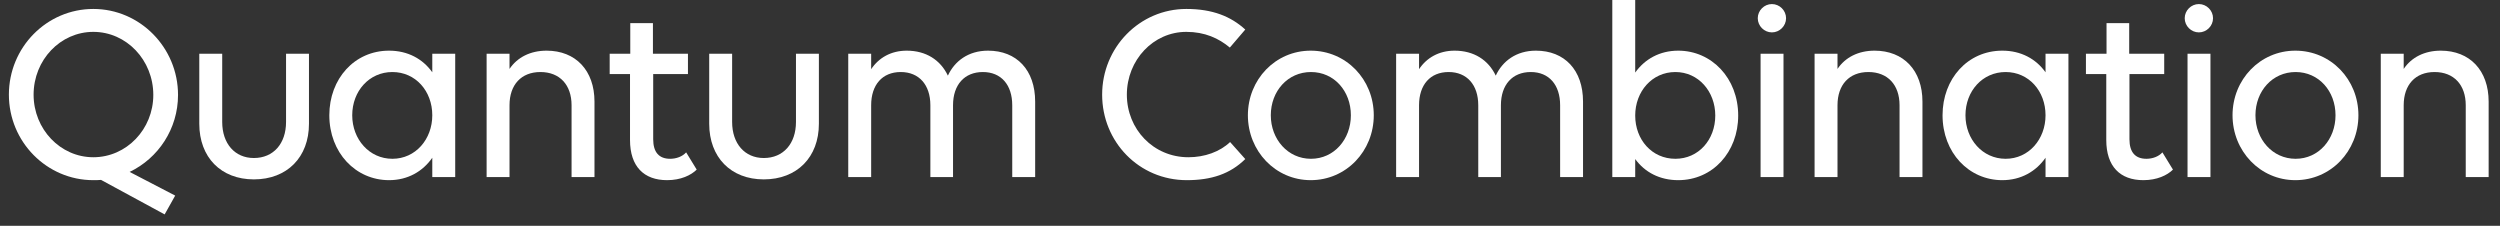 <svg xmlns="http://www.w3.org/2000/svg" width="155" height="14" viewBox="0 0 155 14" fill="none"><rect x="0" y="0" width="155" height="14" fill="#333333" stroke="none"/><path d="M5.786 0.555C8.675 0.555 11.038 2.949 11.038 5.886C11.038 7.993 9.809 9.813 8.037 10.659L10.862 12.127L10.208 13.293L6.265 11.154C6.106 11.17 5.946 11.17 5.786 11.17C2.897 11.17 0.551 8.791 0.551 5.87C0.551 2.933 2.897 0.555 5.786 0.555ZM5.786 9.749C7.845 9.749 9.505 8.009 9.505 5.886C9.505 3.732 7.845 1.976 5.786 1.976C3.743 1.976 2.083 3.716 2.083 5.87C2.083 8.009 3.743 9.749 5.786 9.749Z" fill="white"></path><path d="M13.777 3.332V7.562C13.777 8.903 14.559 9.797 15.74 9.797C16.953 9.797 17.735 8.903 17.735 7.562V3.332H19.156V7.674C19.156 9.749 17.799 11.122 15.74 11.122C13.697 11.122 12.356 9.749 12.356 7.674V3.332H13.777Z" fill="white"></path><path d="M26.802 10.978V9.781C26.212 10.627 25.286 11.17 24.121 11.17C22.046 11.17 20.418 9.462 20.418 7.147C20.418 4.881 21.982 3.141 24.121 3.141C25.286 3.141 26.212 3.652 26.802 4.482V3.332H28.223V10.978H26.802ZM24.328 9.845C25.765 9.845 26.802 8.632 26.802 7.147C26.802 5.647 25.765 4.466 24.328 4.466C22.892 4.466 21.838 5.647 21.838 7.147C21.838 8.632 22.892 9.845 24.328 9.845Z" fill="white"></path><path d="M31.59 6.525V10.978H30.17V3.332H31.59V4.274C32.069 3.556 32.883 3.141 33.889 3.141C35.693 3.141 36.858 4.37 36.858 6.301V10.978H35.437V6.525C35.437 5.264 34.703 4.466 33.506 4.466C32.309 4.466 31.59 5.264 31.59 6.525Z" fill="white"></path><path d="M37.8 4.593V3.332H39.077V1.433H40.482V3.332H42.653V4.593H40.498V8.632C40.498 9.446 40.865 9.845 41.551 9.845C41.934 9.845 42.317 9.701 42.541 9.446L43.195 10.515C42.844 10.867 42.206 11.17 41.36 11.17C39.923 11.17 39.061 10.324 39.061 8.68V4.593H37.8Z" fill="white"></path><path d="M45.392 3.332V7.562C45.392 8.903 46.174 9.797 47.355 9.797C48.568 9.797 49.35 8.903 49.35 7.562V3.332H50.771V7.674C50.771 9.749 49.414 11.122 47.355 11.122C45.312 11.122 43.971 9.749 43.971 7.674V3.332H45.392Z" fill="white"></path><path d="M54.012 6.525V10.978H52.591V3.332H54.012V4.29C54.475 3.588 55.241 3.141 56.215 3.141C57.412 3.141 58.306 3.716 58.769 4.689C59.184 3.795 60.029 3.141 61.259 3.141C63.03 3.141 64.18 4.338 64.18 6.301V10.978H62.759V6.525C62.759 5.264 62.073 4.466 60.939 4.466C59.79 4.466 59.088 5.264 59.088 6.525V10.978H57.683V6.525C57.683 5.264 56.981 4.466 55.847 4.466C54.698 4.466 54.012 5.264 54.012 6.525Z" fill="white"></path><path d="M77.207 1.832L76.25 2.949C75.563 2.375 74.701 1.976 73.552 1.976C71.509 1.976 69.865 3.716 69.865 5.87C69.865 8.009 71.509 9.749 73.68 9.749C74.686 9.749 75.627 9.414 76.266 8.807L77.207 9.861C76.266 10.787 75.1 11.17 73.584 11.17C70.615 11.17 68.333 8.791 68.333 5.87C68.333 2.933 70.663 0.555 73.552 0.555C75.18 0.555 76.314 1.018 77.207 1.832Z" fill="white"></path><path d="M81.264 11.17C79.077 11.17 77.369 9.366 77.369 7.147C77.369 4.929 79.077 3.141 81.264 3.141C83.466 3.141 85.174 4.929 85.174 7.147C85.174 9.366 83.466 11.17 81.264 11.17ZM81.28 9.845C82.716 9.845 83.754 8.632 83.754 7.147C83.754 5.647 82.716 4.466 81.28 4.466C79.843 4.466 78.79 5.647 78.79 7.147C78.79 8.632 79.843 9.845 81.28 9.845Z" fill="white"></path><path d="M87.981 6.525V10.978H86.56V3.332H87.981V4.29C88.444 3.588 89.21 3.141 90.183 3.141C91.381 3.141 92.275 3.716 92.737 4.689C93.152 3.795 93.998 3.141 95.227 3.141C96.999 3.141 98.148 4.338 98.148 6.301V10.978H96.728V6.525C96.728 5.264 96.041 4.466 94.908 4.466C93.759 4.466 93.057 5.264 93.057 6.525V10.978H91.652V6.525C91.652 5.264 90.95 4.466 89.816 4.466C88.667 4.466 87.981 5.264 87.981 6.525Z" fill="white"></path><path d="M104.049 3.141C106.124 3.141 107.768 4.849 107.768 7.163C107.768 9.43 106.188 11.17 104.049 11.17C102.899 11.17 101.974 10.675 101.383 9.861V10.978H99.963V-0.004H101.383V4.498C101.974 3.668 102.899 3.141 104.049 3.141ZM103.873 4.466C102.421 4.466 101.383 5.679 101.383 7.163C101.383 8.664 102.421 9.845 103.873 9.845C105.31 9.845 106.347 8.664 106.347 7.163C106.347 5.679 105.31 4.466 103.873 4.466Z" fill="white"></path><path d="M110.577 3.332V10.978H109.156V3.332H110.577ZM109.858 2.008C109.38 2.008 108.981 1.609 108.981 1.13C108.981 0.651 109.38 0.252 109.858 0.252C110.337 0.252 110.736 0.651 110.736 1.13C110.736 1.609 110.337 2.008 109.858 2.008Z" fill="white"></path><path d="M113.925 6.525V10.978H112.504V3.332H113.925V4.274C114.404 3.556 115.218 3.141 116.224 3.141C118.027 3.141 119.192 4.37 119.192 6.301V10.978H117.772V6.525C117.772 5.264 117.038 4.466 115.84 4.466C114.643 4.466 113.925 5.264 113.925 6.525Z" fill="white"></path><path d="M126.823 10.978V9.781C126.232 10.627 125.306 11.17 124.141 11.17C122.066 11.17 120.438 9.462 120.438 7.147C120.438 4.881 122.002 3.141 124.141 3.141C125.306 3.141 126.232 3.652 126.823 4.482V3.332H128.243V10.978H126.823ZM124.349 9.845C125.785 9.845 126.823 8.632 126.823 7.147C126.823 5.647 125.785 4.466 124.349 4.466C122.912 4.466 121.859 5.647 121.859 7.147C121.859 8.632 122.912 9.845 124.349 9.845Z" fill="white"></path><path d="M129.328 4.593V3.332H130.605V1.433H132.01V3.332H134.181V4.593H132.026V8.632C132.026 9.446 132.393 9.845 133.079 9.845C133.462 9.845 133.846 9.701 134.069 9.446L134.723 10.515C134.372 10.867 133.734 11.17 132.888 11.17C131.451 11.17 130.589 10.324 130.589 8.68V4.593H129.328Z" fill="white"></path><path d="M137.048 3.332V10.978H135.627V3.332H137.048ZM136.33 2.008C135.851 2.008 135.452 1.609 135.452 1.13C135.452 0.651 135.851 0.252 136.33 0.252C136.809 0.252 137.208 0.651 137.208 1.13C137.208 1.609 136.809 2.008 136.33 2.008Z" fill="white"></path><path d="M142.312 11.17C140.125 11.17 138.417 9.366 138.417 7.147C138.417 4.929 140.125 3.141 142.312 3.141C144.514 3.141 146.222 4.929 146.222 7.147C146.222 9.366 144.514 11.17 142.312 11.17ZM142.328 9.845C143.764 9.845 144.802 8.632 144.802 7.147C144.802 5.647 143.764 4.466 142.328 4.466C140.891 4.466 139.838 5.647 139.838 7.147C139.838 8.632 140.891 9.845 142.328 9.845Z" fill="white"></path><path d="M149.029 6.525V10.978H147.608V3.332H149.029V4.274C149.508 3.556 150.322 3.141 151.327 3.141C153.131 3.141 154.296 4.37 154.296 6.301V10.978H152.876V6.525C152.876 5.264 152.141 4.466 150.944 4.466C149.747 4.466 149.029 5.264 149.029 6.525Z" fill="white"></path></svg>
